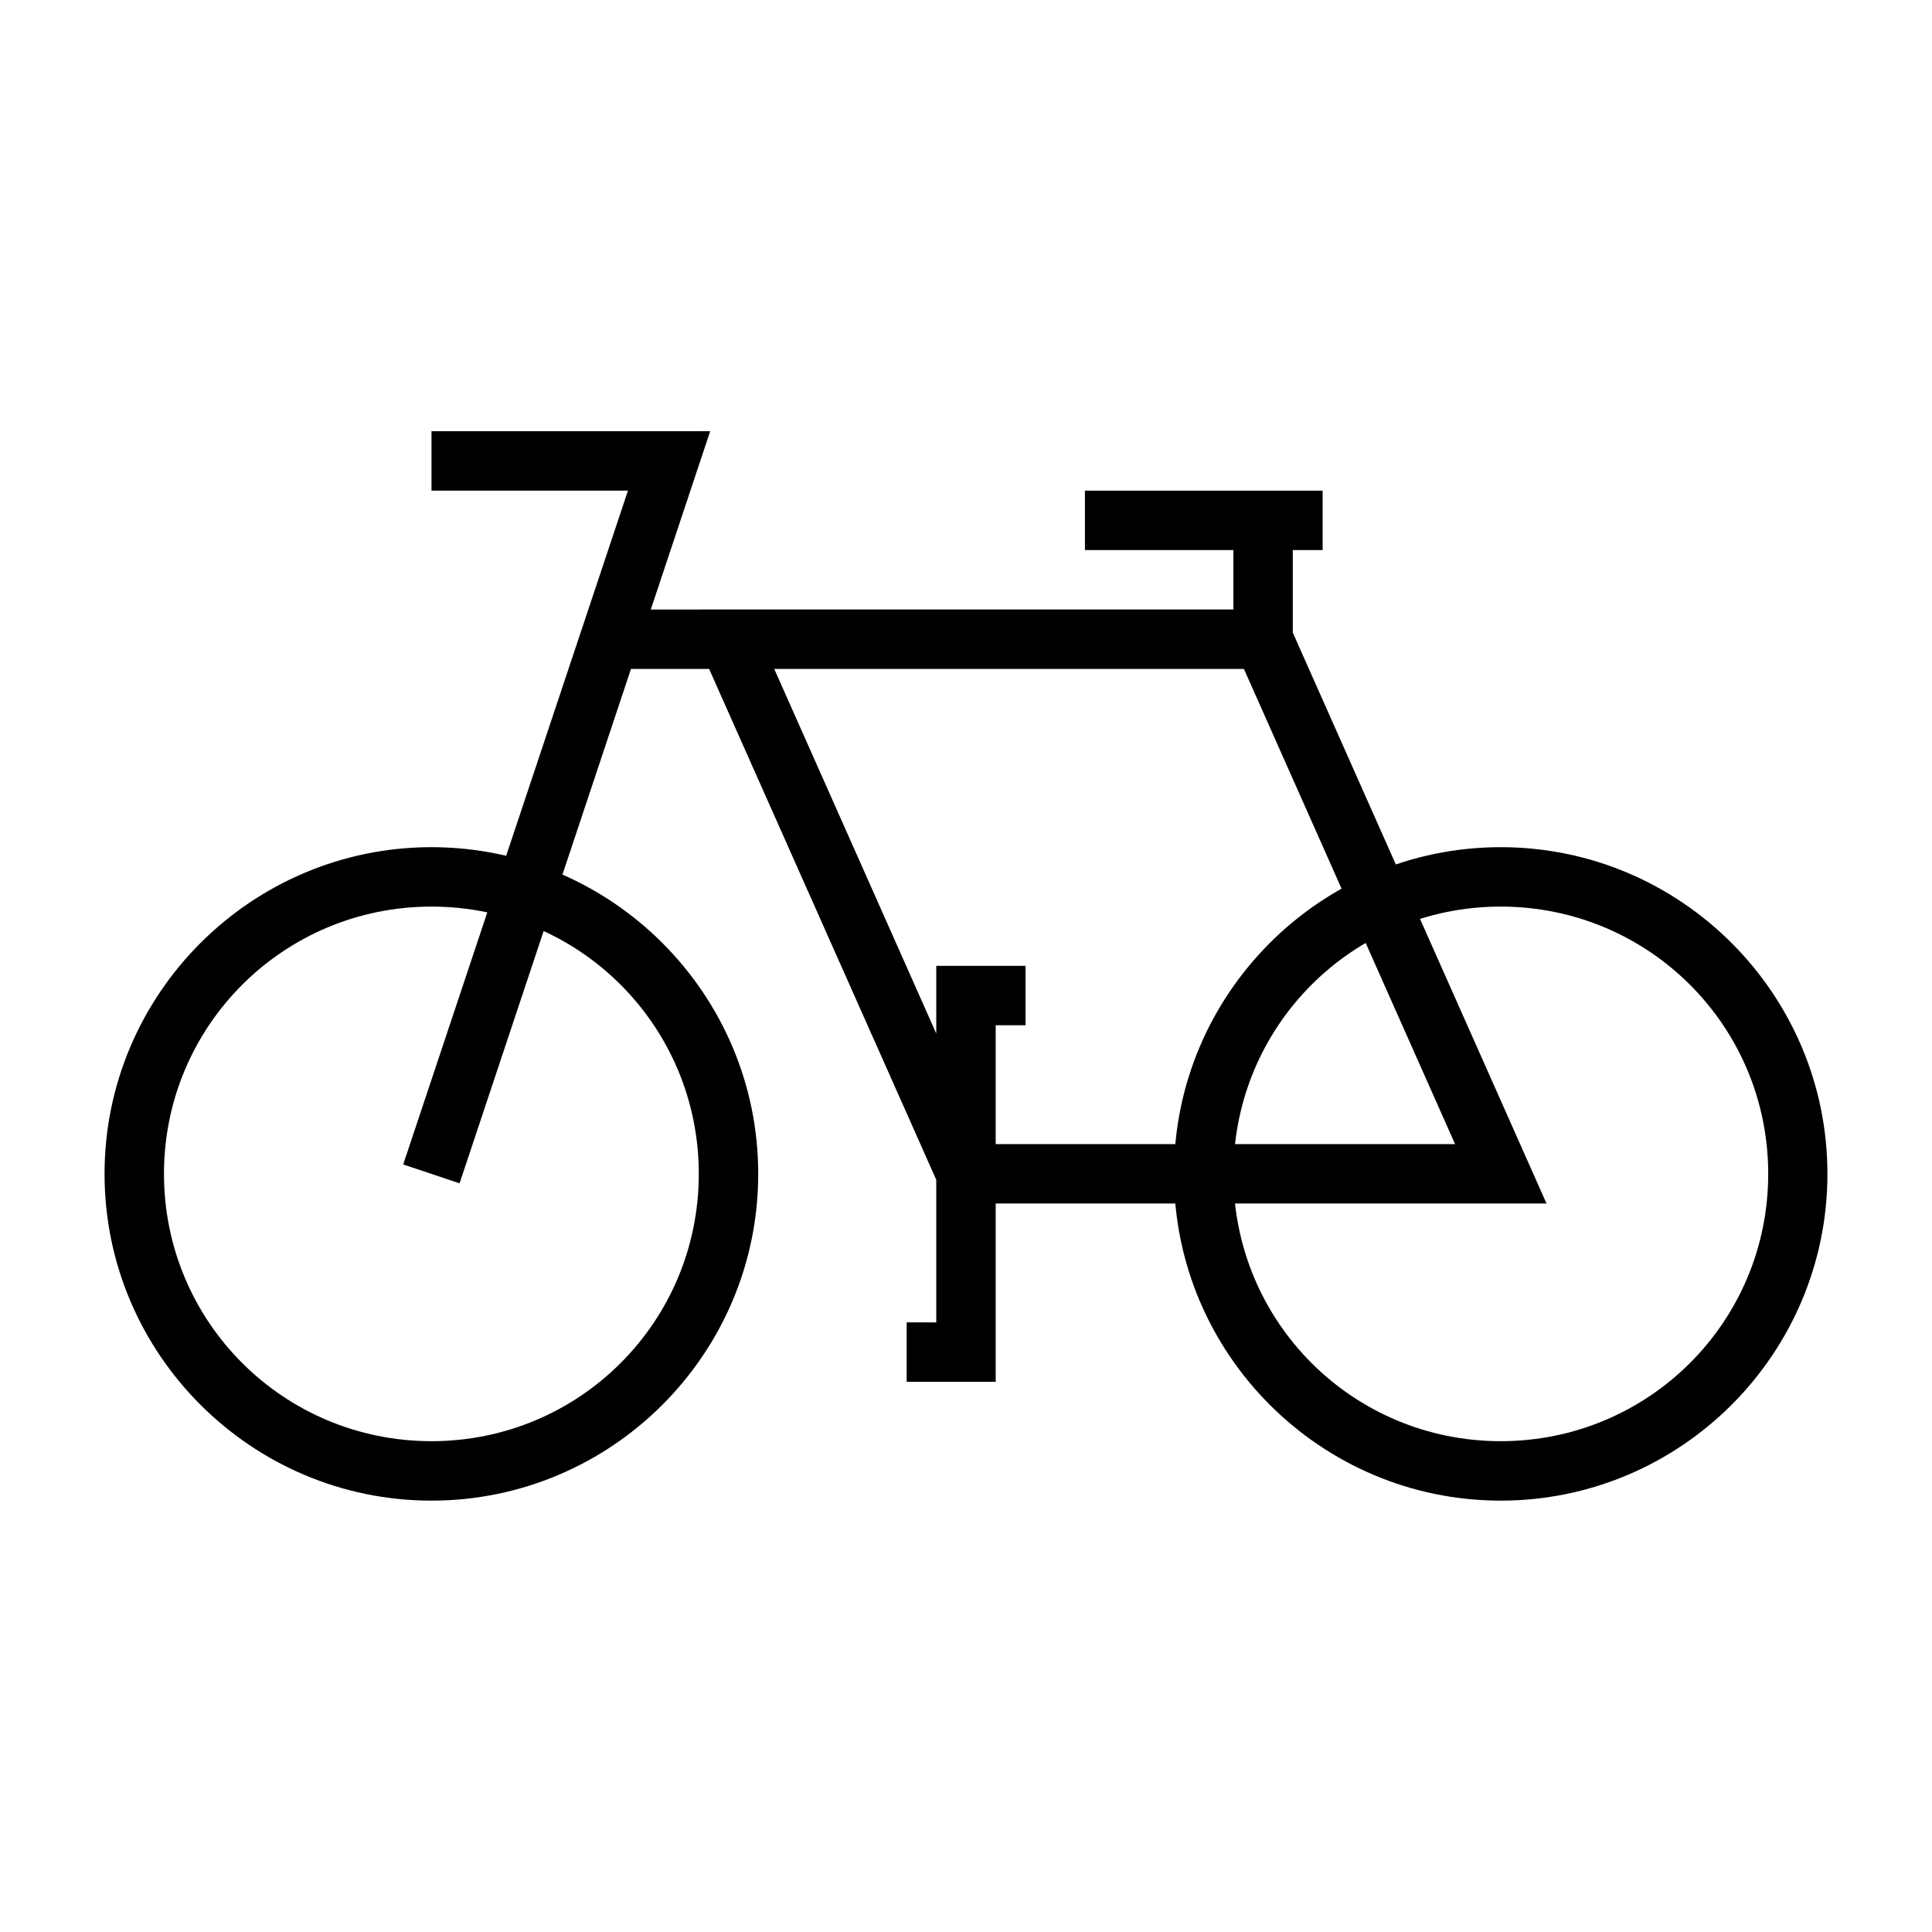 <?xml version="1.0" encoding="UTF-8"?>
<!-- Uploaded to: ICON Repo, www.svgrepo.com, Generator: ICON Repo Mixer Tools -->
<svg fill="#000000" width="800px" height="800px" version="1.1" viewBox="144 144 512 512" xmlns="http://www.w3.org/2000/svg">
 <path d="m392.12 399.96v94.488l-7.844-0.004v15.746h23.594v-94.488h7.902v-15.746zm39.398-125.93v15.746h62.992v-15.746zm39.34 7.844v31.496h15.746v-31.496zm-165.32 23.652v15.746h26.383l62.992 141.67h158.93l-69.965-157.42zm43.641 15.746h124.47l55.961 125.93h-124.47zm-90.828-62.992v15.746h52.066l-59.562 178.57 14.934 4.996 66.422-199.32zm283.35 110.23c-47.73 0-86.586 38.855-86.586 86.586s38.855 86.586 86.586 86.586c47.73 0 86.586-38.855 86.586-86.586s-38.855-86.586-86.586-86.586zm0 15.746c39.223 0 70.895 31.613 70.895 70.836 0 39.223-31.672 70.836-70.895 70.836s-70.836-31.613-70.836-70.836c0-39.223 31.613-70.836 70.836-70.836zm-283.35-15.746c-47.73 0-86.645 38.855-86.645 86.586s38.914 86.586 86.645 86.586 86.586-38.855 86.586-86.586-38.855-86.586-86.586-86.586zm0 15.746c39.223 0 70.836 31.613 70.836 70.836 0 39.223-31.613 70.836-70.836 70.836s-70.895-31.613-70.895-70.836c0-39.223 31.672-70.836 70.895-70.836z"/>
</svg>